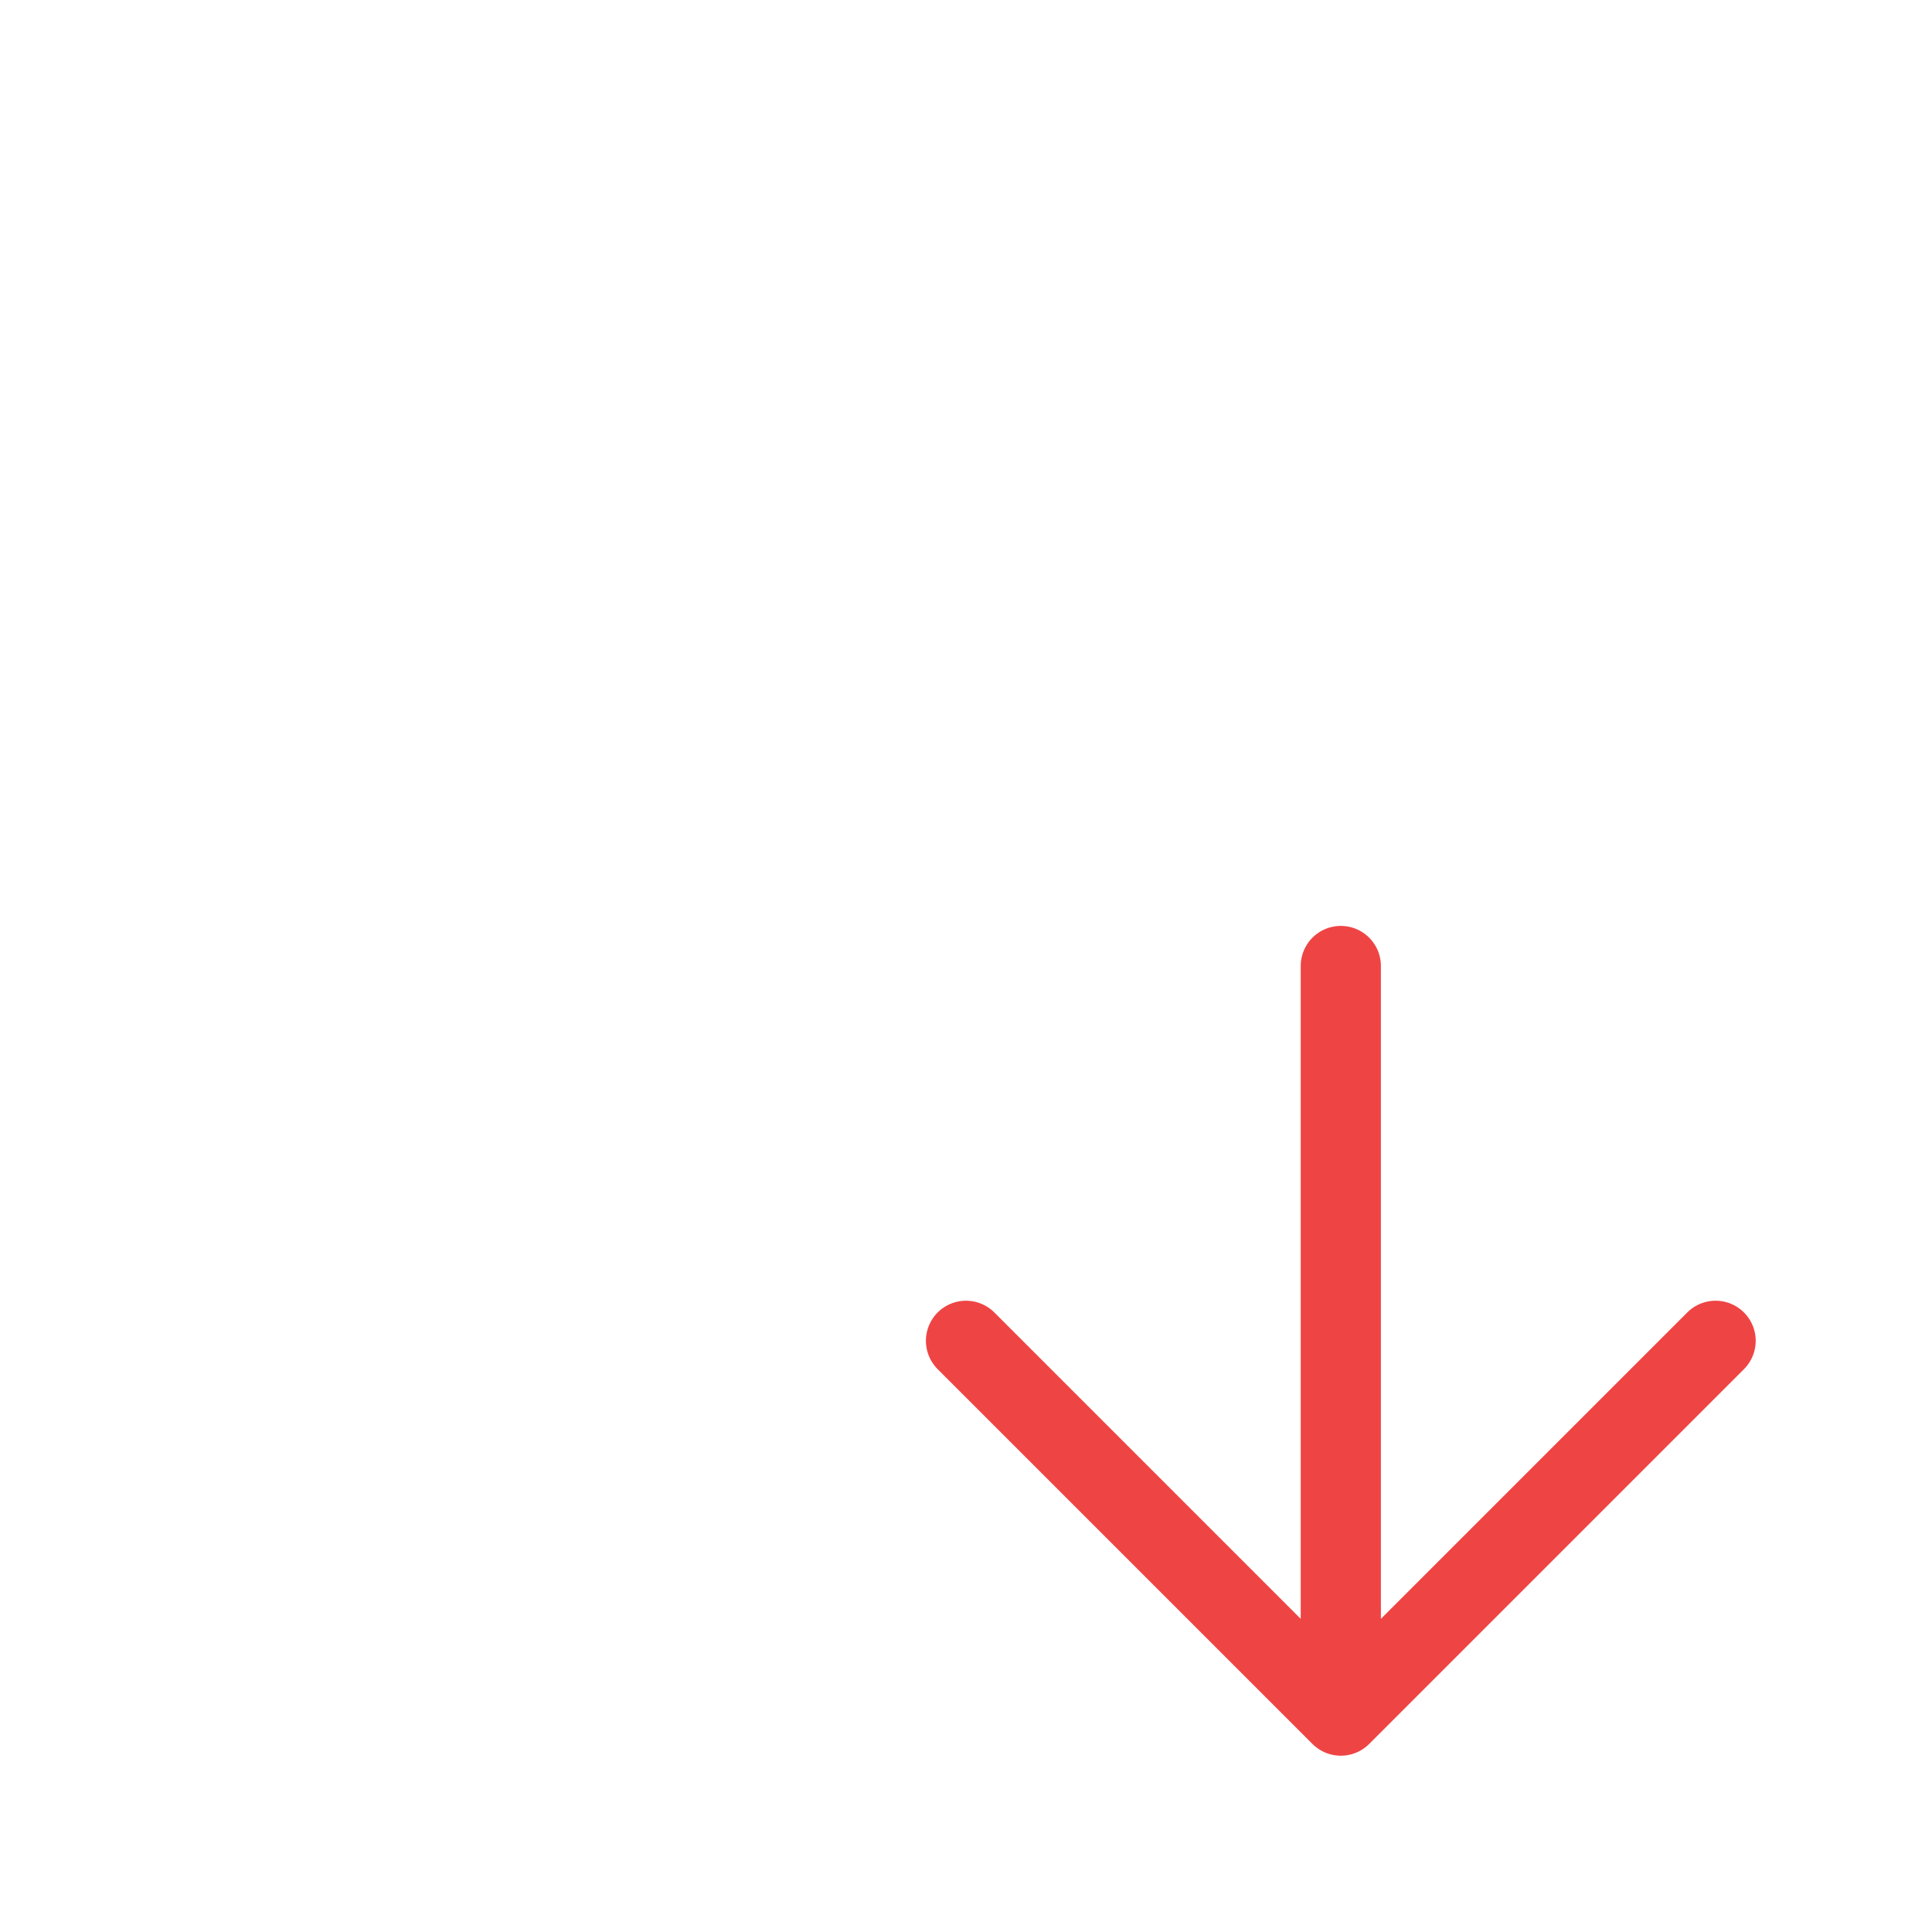 <?xml version="1.0" encoding="utf-8"?>
<svg xmlns="http://www.w3.org/2000/svg" fill="none" height="100%" overflow="visible" preserveAspectRatio="none" style="display: block;" viewBox="0 0 2 2" width="100%">
<path d="M1.388 1V1.776M1.388 1.776L1.776 1.388M1.388 1.776L1 1.388" id="Vector" stroke="#EF4444" stroke-linecap="round" stroke-width="0.083"/>
</svg>